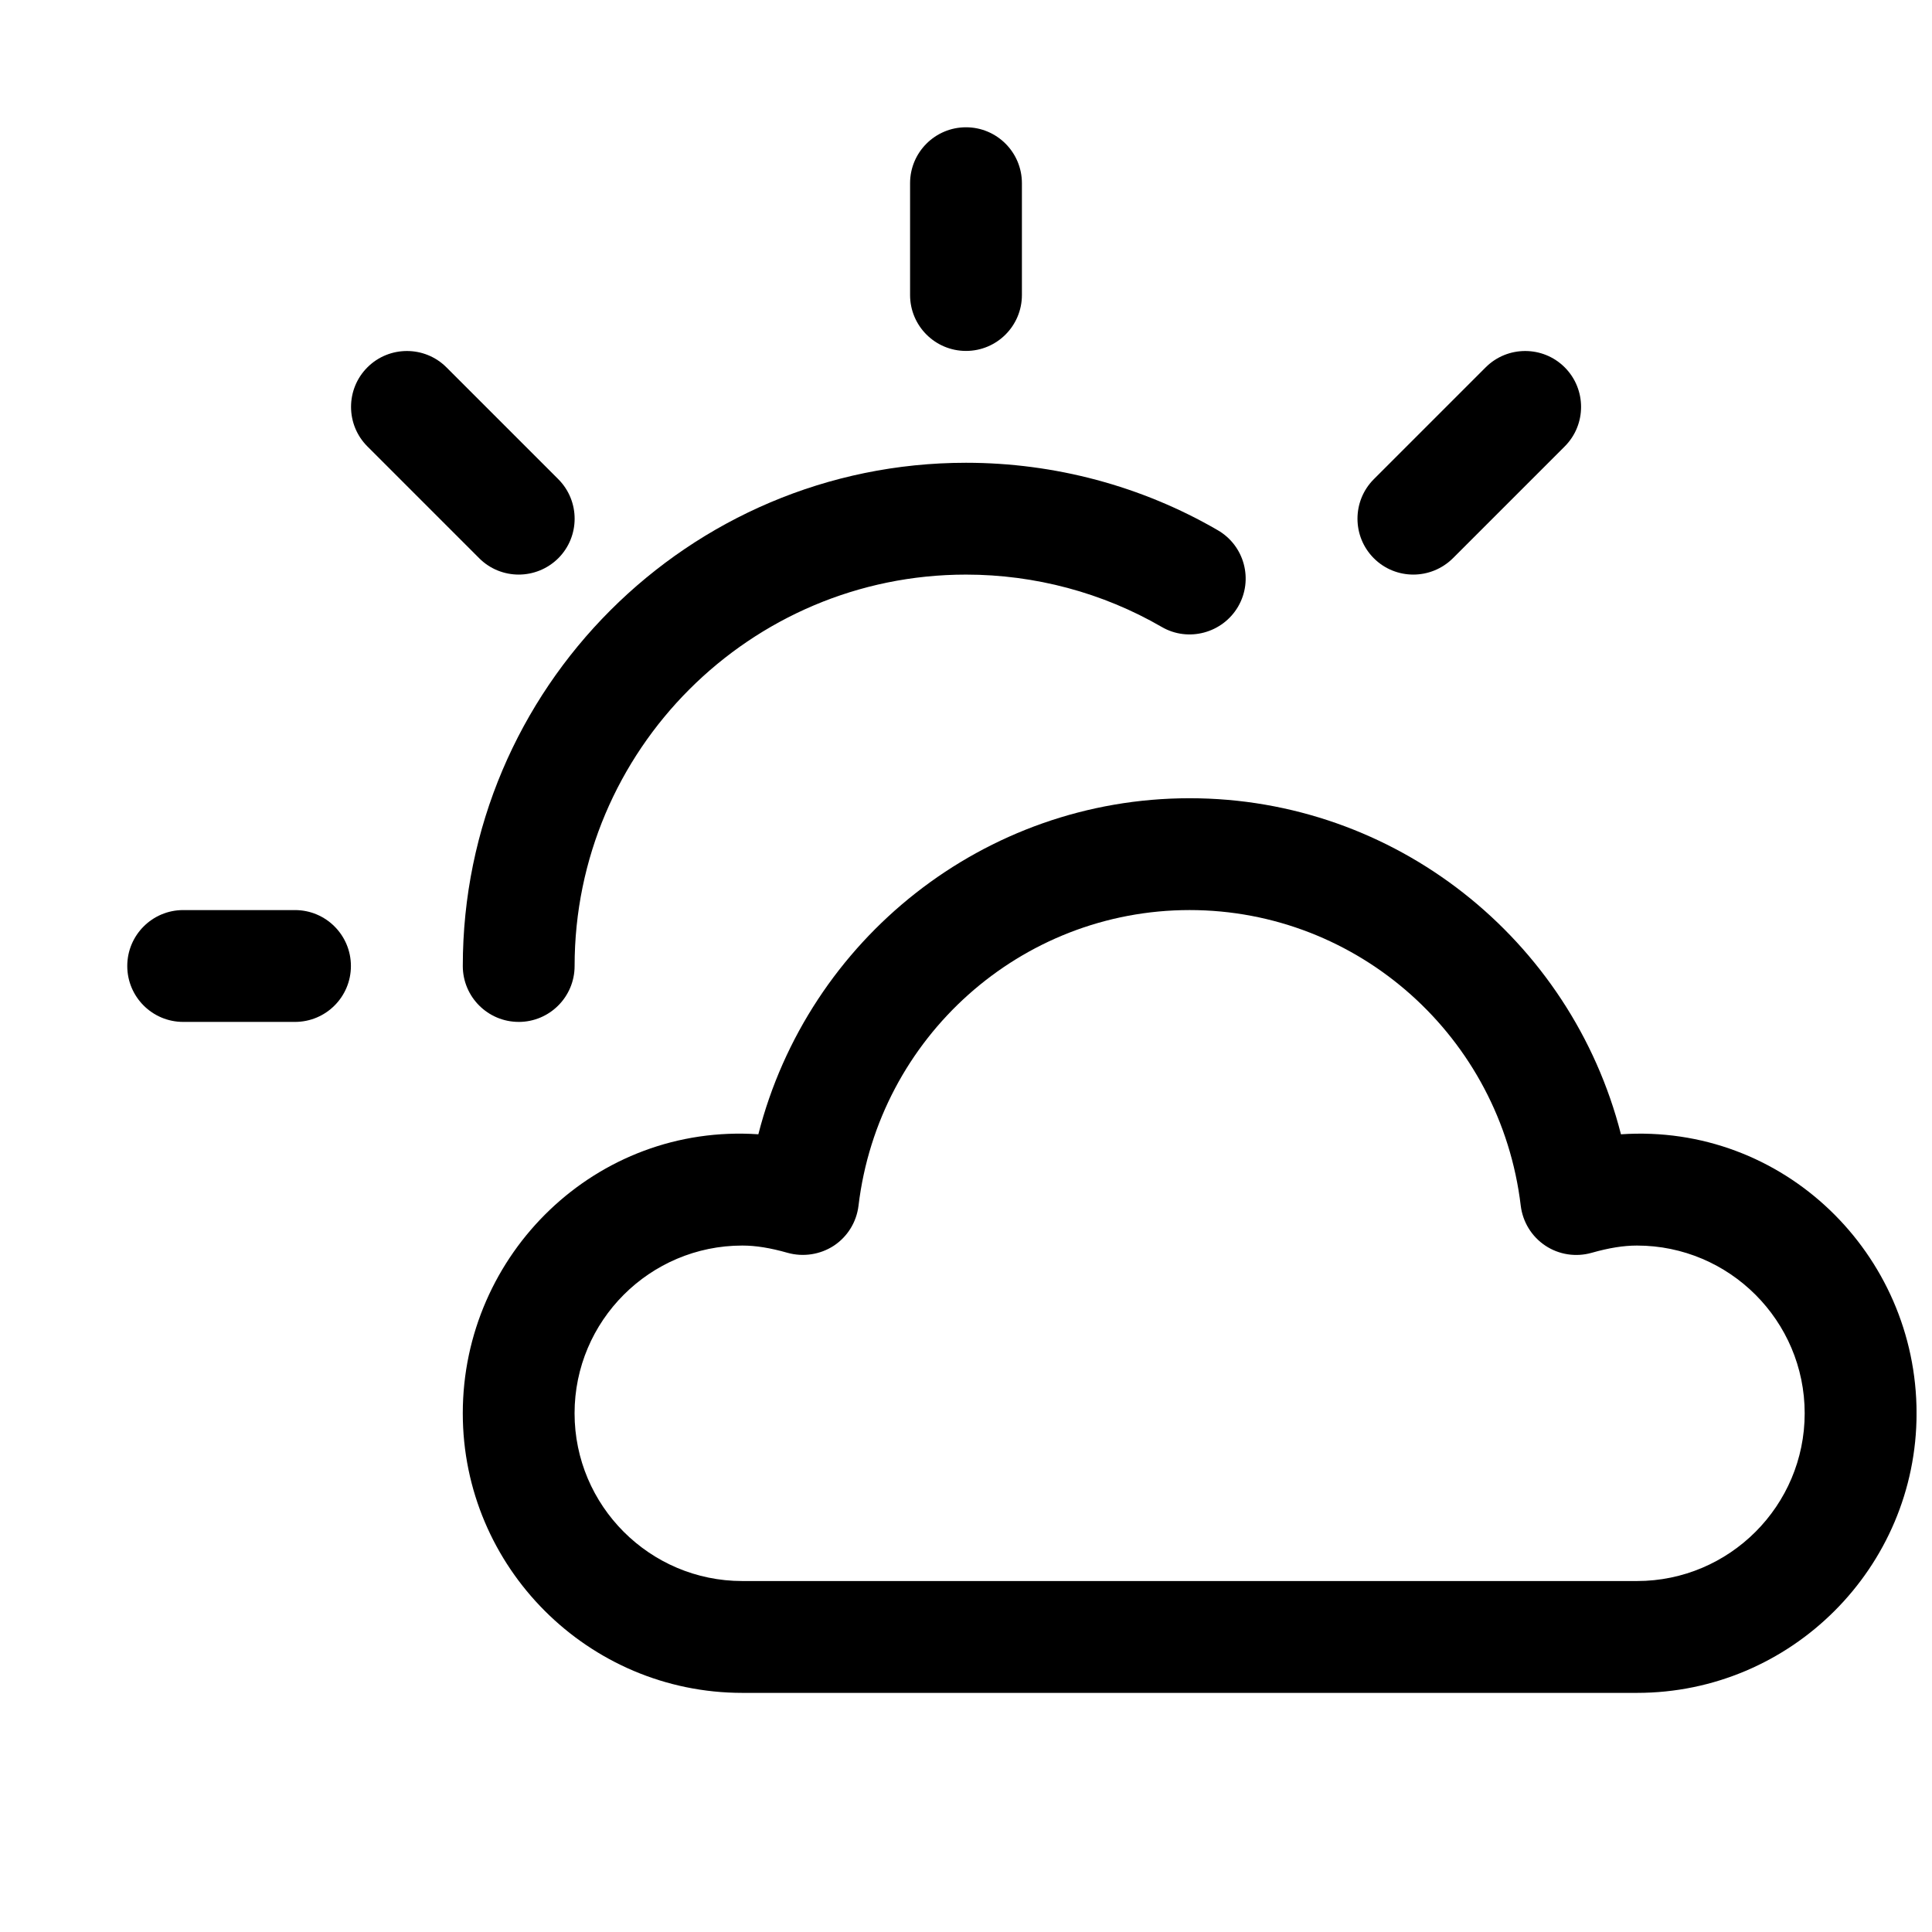 <?xml version="1.0" encoding="UTF-8"?>
<!-- The Best Svg Icon site in the world: iconSvg.co, Visit us! https://iconsvg.co -->
<svg width="800px" height="800px" version="1.1" viewBox="144 144 512 512" xmlns="http://www.w3.org/2000/svg">
 <defs>
  <clipPath id="a">
   <path d="m266 355h385.9v238h-385.9z"/>
  </clipPath>
 </defs>
 <path d="m400 237c8.18 0 14.816-6.637 14.816-14.816v-29.637c0-8.18-6.637-14.816-14.816-14.816s-14.82 6.637-14.82 14.816v29.637c0 8.18 6.641 14.816 14.82 14.816z"/>
 <path d="m222.18 385.18h-29.637c-8.18 0-14.816 6.641-14.816 14.82s6.637 14.816 14.816 14.816h29.637c8.18 0 14.816-6.637 14.816-14.816s-6.637-14.82-14.816-14.82z"/>
 <path d="m281.46 296.27c3.793 0 7.586-1.453 10.492-4.328 5.777-5.777 5.777-15.172 0-20.953l-29.637-29.637c-5.777-5.777-15.172-5.777-20.953 0-5.777 5.777-5.777 15.172 0 20.953l29.637 29.637c2.871 2.875 6.664 4.328 10.461 4.328z"/>
 <path d="m518.54 296.27c3.793 0 7.586-1.453 10.492-4.328l29.637-29.637c5.777-5.777 5.777-15.172 0-20.953-5.777-5.777-15.172-5.777-20.953 0l-29.637 29.637c-5.777 5.777-5.777 15.172 0 20.953 2.875 2.875 6.668 4.328 10.461 4.328z"/>
 <path d="m281.46 414.82c8.176 0 14.816-6.637 14.816-14.816 0-57.199 46.527-103.73 103.73-103.73 18.254 0 36.215 4.801 51.863 13.871 7.023 4.09 16.121 1.66 20.242-5.394 4.121-7.082 1.688-16.152-5.394-20.242-20.156-11.707-43.242-17.871-66.711-17.871-73.527 0-133.36 59.836-133.36 133.36 0 8.18 6.641 14.816 14.82 14.816z"/>
 <g clip-path="url(#a)">
  <path d="m573.57 444.6c-13.215-51.715-59.891-89.059-114.3-89.059-54.41 0-101.09 37.34-114.3 89.055-42.973-2.902-78.328 31.715-78.328 73.945 0 40.836 33.25 74.09 74.09 74.09h237.09c40.84 0 74.09-33.25 74.09-74.09 0-42.23-35.266-76.848-78.328-73.941zm4.238 118.39h-237.09c-24.508 0-44.453-19.945-44.453-44.453 0-24.512 19.945-44.453 44.453-44.453 3.586 0 7.41 0.621 12.004 1.926 4.148 1.156 8.652 0.473 12.27-1.898 3.617-2.402 5.988-6.254 6.519-10.578 5.332-44.691 43.059-78.359 87.75-78.359 44.691 0 82.418 33.668 87.75 78.355 0.535 4.328 2.906 8.18 6.519 10.578 3.617 2.402 8.09 3.082 12.27 1.898 4.598-1.301 8.418-1.922 12.004-1.922 24.508 0 44.453 19.945 44.453 44.453 0 24.508-19.941 44.453-44.453 44.453z"/>
 </g>
</svg>